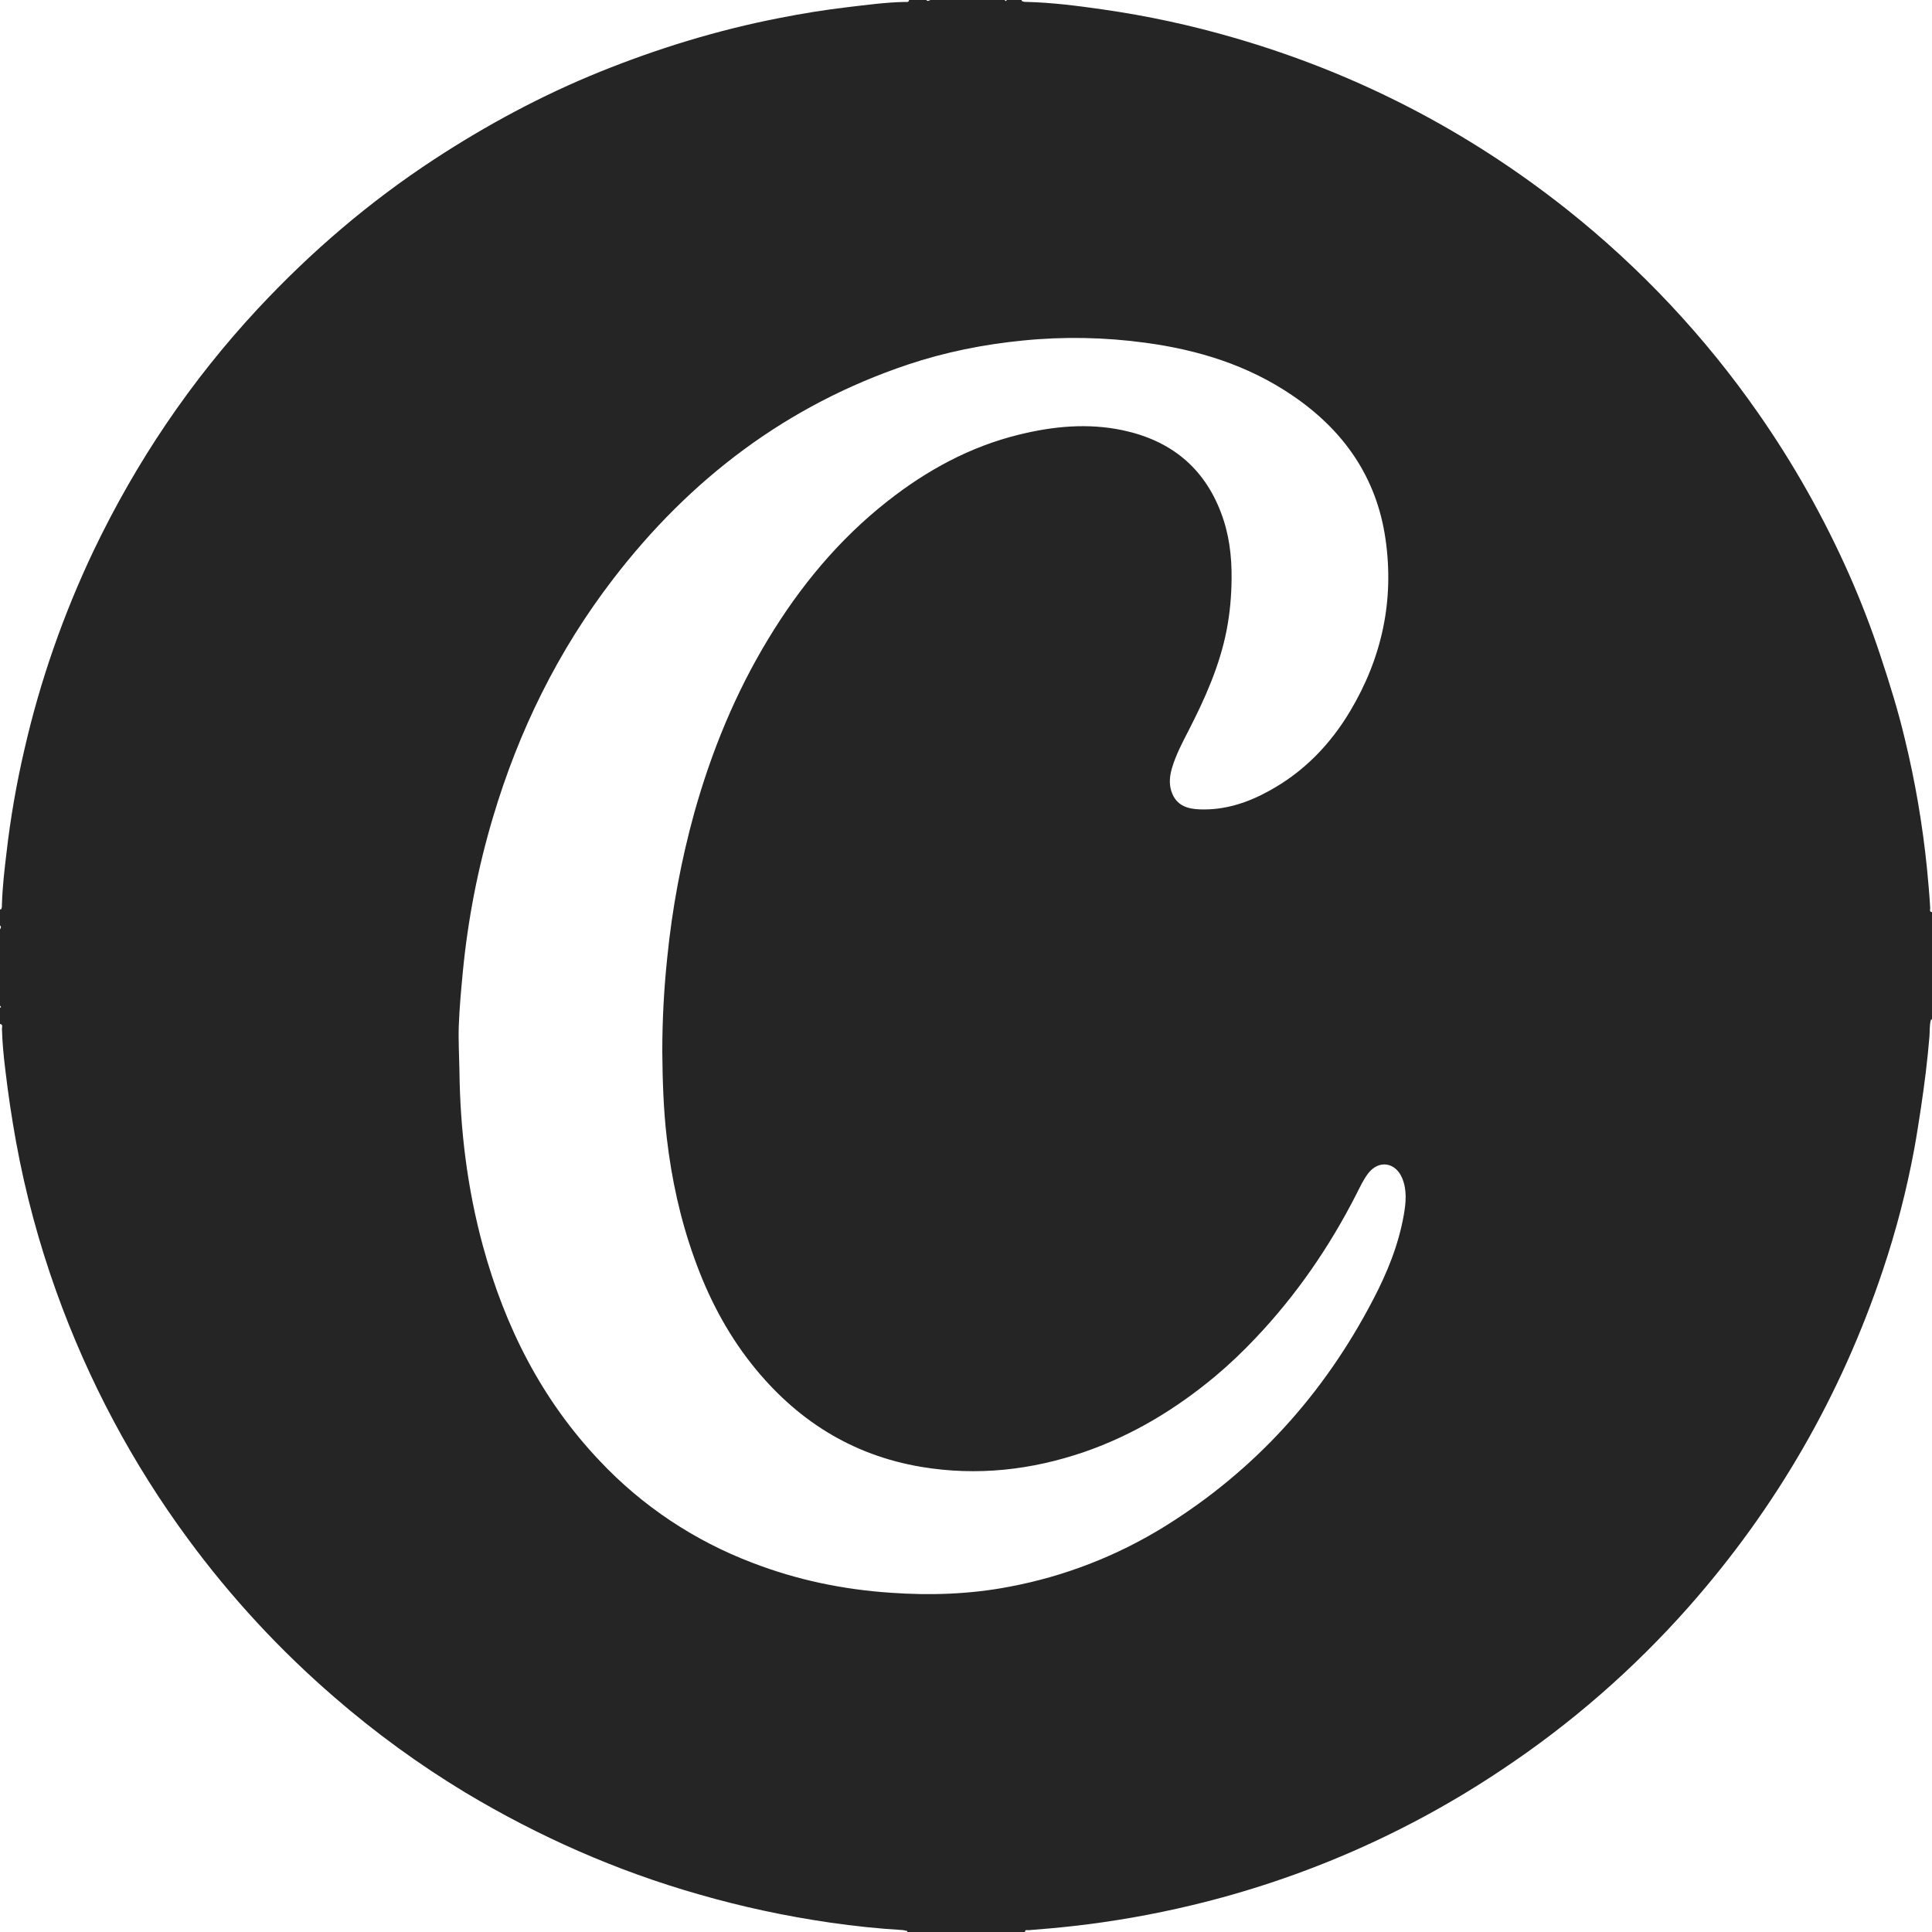 <?xml version="1.0" encoding="UTF-8"?>
<svg xmlns="http://www.w3.org/2000/svg" width="15" height="15" viewBox="0 0 15 15" fill="none">
  <path d="M14.986 7.049C14.98 6.946 14.971 6.844 14.961 6.742C14.927 6.405 14.87 6.07 14.79 5.741C14.738 5.521 14.671 5.306 14.6 5.092C14.529 4.877 14.448 4.667 14.357 4.461C14.162 4.021 13.925 3.6 13.649 3.205C13.235 2.611 12.736 2.08 12.169 1.629C11.393 1.013 10.529 0.567 9.577 0.292C9.243 0.195 8.904 0.122 8.56 0.073C8.365 0.045 8.17 0.02 7.973 0.015C7.959 0.015 7.944 0.015 7.931 0.006L7.932 0.003L7.934 0H7.816C7.811 0.014 7.805 0.006 7.8 0H7.224C7.213 0.003 7.203 0.014 7.192 0H7.058C7.055 0.022 7.036 0.014 7.025 0.015C6.877 0.018 6.732 0.038 6.586 0.055C6.406 0.076 6.228 0.105 6.051 0.14C5.573 0.233 5.11 0.375 4.659 0.557C4.207 0.74 3.779 0.97 3.371 1.237C2.867 1.567 2.413 1.956 2.002 2.397C1.481 2.957 1.058 3.584 0.728 4.273C0.493 4.767 0.312 5.284 0.19 5.817C0.128 6.083 0.081 6.353 0.05 6.625C0.034 6.757 0.019 6.889 0.015 7.022C0.015 7.035 0.016 7.048 0.008 7.06L0.006 7.063C0.004 7.061 0.002 7.06 0 7.058V7.185C0.012 7.195 0.006 7.206 0 7.216V7.808C0.005 7.814 0.014 7.819 0 7.824V7.95C0.025 7.954 0.015 7.975 0.015 7.987C0.018 8.093 0.028 8.199 0.041 8.304C0.063 8.492 0.091 8.68 0.125 8.867C0.197 9.262 0.302 9.651 0.438 10.03C0.684 10.716 1.028 11.363 1.461 11.95C1.792 12.4 2.173 12.812 2.597 13.178C2.914 13.453 3.255 13.701 3.614 13.918C4.183 14.259 4.785 14.525 5.423 14.707C5.759 14.804 6.1 14.877 6.445 14.927C6.632 14.954 6.82 14.974 7.009 14.985C7.021 14.987 7.032 14.989 7.043 14.992L7.046 14.994C7.045 14.996 7.043 14.998 7.042 15H7.958C7.958 14.979 7.975 14.986 7.985 14.986C8.101 14.977 8.216 14.967 8.331 14.954C8.642 14.919 8.95 14.865 9.254 14.792C10.112 14.587 10.927 14.231 11.66 13.74C12.196 13.384 12.682 12.96 13.108 12.479C13.79 11.708 14.293 10.835 14.619 9.86C14.722 9.553 14.803 9.24 14.862 8.922C14.882 8.814 14.898 8.705 14.915 8.596C14.942 8.414 14.965 8.232 14.98 8.049C14.984 8.005 14.979 7.96 14.992 7.916L14.994 7.914C14.996 7.915 14.998 7.917 15 7.918V7.082C14.977 7.079 14.986 7.06 14.986 7.049ZM10.899 9.433C10.858 9.666 10.77 9.882 10.661 10.09C10.28 10.822 9.745 11.415 9.043 11.851C8.672 12.081 8.262 12.24 7.833 12.32C7.529 12.378 7.222 12.388 6.914 12.366C6.545 12.341 6.188 12.267 5.843 12.134C5.392 11.963 4.986 11.693 4.656 11.342C4.205 10.867 3.921 10.302 3.75 9.676C3.628 9.228 3.572 8.771 3.567 8.308C3.565 8.194 3.558 8.079 3.562 7.965C3.567 7.826 3.58 7.687 3.593 7.549C3.632 7.142 3.71 6.739 3.827 6.347C4.027 5.674 4.332 5.053 4.76 4.496C5.358 3.717 6.11 3.146 7.047 2.831C7.337 2.734 7.635 2.674 7.94 2.644C8.257 2.612 8.576 2.618 8.892 2.661C9.301 2.716 9.688 2.835 10.032 3.069C10.43 3.338 10.688 3.704 10.757 4.185C10.826 4.662 10.729 5.109 10.482 5.522C10.327 5.782 10.121 5.994 9.854 6.14C9.688 6.232 9.51 6.291 9.316 6.284C9.227 6.281 9.145 6.259 9.104 6.168C9.074 6.102 9.079 6.032 9.099 5.964C9.129 5.862 9.178 5.769 9.226 5.676C9.355 5.425 9.47 5.169 9.524 4.89C9.549 4.76 9.561 4.627 9.562 4.495C9.564 4.318 9.543 4.146 9.48 3.981C9.346 3.626 9.085 3.419 8.719 3.341C8.448 3.283 8.177 3.309 7.91 3.375C7.531 3.468 7.196 3.651 6.891 3.891C6.513 4.188 6.212 4.552 5.964 4.962C5.708 5.384 5.523 5.837 5.39 6.312C5.289 6.678 5.219 7.052 5.181 7.43C5.155 7.674 5.142 7.92 5.142 8.166C5.144 8.39 5.151 8.613 5.177 8.836C5.214 9.153 5.281 9.463 5.389 9.764C5.495 10.063 5.639 10.342 5.836 10.591C6.176 11.02 6.61 11.298 7.154 11.389C7.586 11.461 8.008 11.414 8.421 11.272C8.796 11.142 9.129 10.94 9.433 10.687C9.544 10.594 9.649 10.494 9.748 10.389C10.064 10.056 10.322 9.681 10.53 9.273C10.558 9.218 10.584 9.161 10.621 9.112C10.702 9.004 10.833 9.021 10.886 9.146C10.925 9.239 10.916 9.337 10.899 9.433Z" fill="#252525"></path>
</svg>

